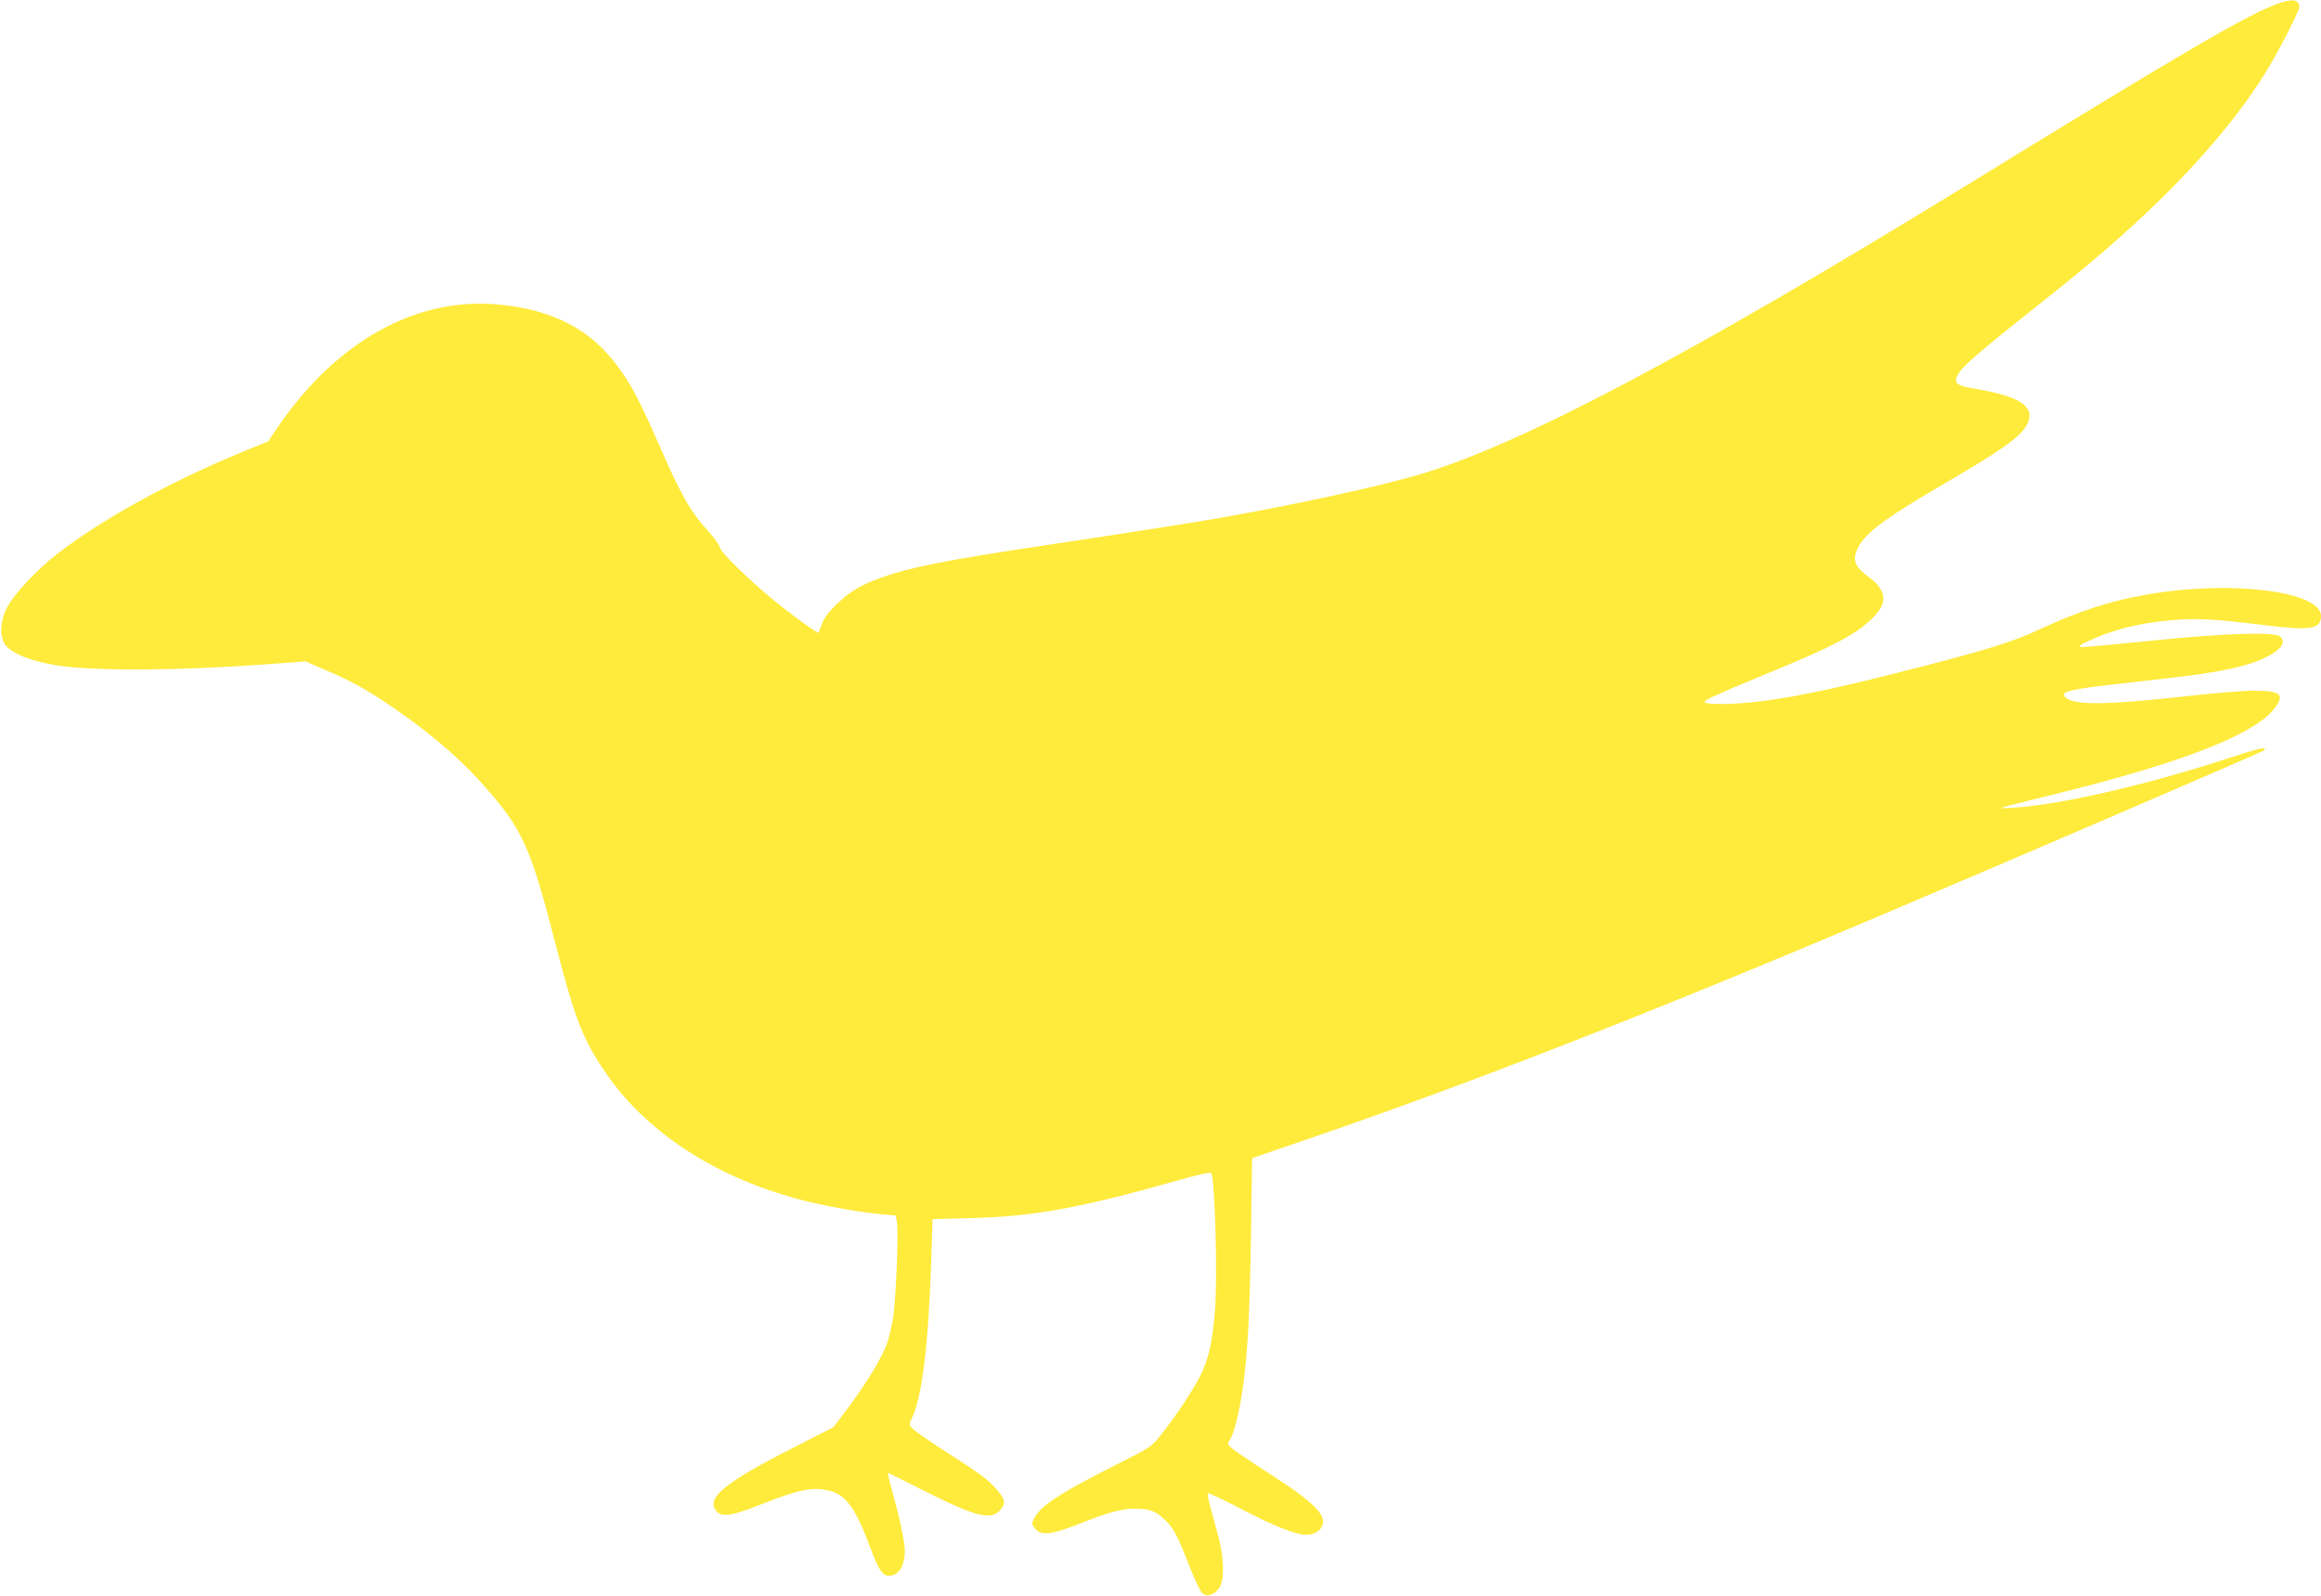 <?xml version="1.0" standalone="no"?>
<!DOCTYPE svg PUBLIC "-//W3C//DTD SVG 20010904//EN"
 "http://www.w3.org/TR/2001/REC-SVG-20010904/DTD/svg10.dtd">
<svg version="1.0" xmlns="http://www.w3.org/2000/svg"
 width="1280pt" height="880pt" viewBox="0 0 1280 880"
 preserveAspectRatio="xMidYMid meet">
<g transform="translate(0,880) scale(0.1,-0.1)"
fill="#ffeb3b" stroke="none">
<path d="M12565 8781 c-171 -62 -496 -251 -1720 -1003 -1533 -941 -2469 -1435
-3025 -1597 -231 -67 -644 -157 -1080 -235 -134 -24 -489 -80 -930 -146 -599
-90 -790 -127 -959 -189 -109 -40 -158 -69 -236 -142 -44 -42 -69 -74 -81
-107 -10 -26 -19 -49 -20 -51 -5 -6 -166 111 -259 189 -132 109 -285 260 -285
281 0 10 -30 52 -67 93 -94 103 -147 195 -263 461 -117 266 -160 348 -242 456
-147 195 -351 300 -642 329 -458 46 -903 -201 -1230 -684 l-47 -70 -137 -56
c-407 -168 -776 -371 -1027 -565 -114 -88 -244 -228 -279 -300 -33 -69 -39
-143 -14 -190 28 -53 134 -98 291 -124 191 -32 655 -30 1134 4 l238 18 110
-48 c133 -57 211 -99 330 -178 212 -141 391 -290 519 -432 238 -264 277 -347
421 -906 103 -398 146 -511 261 -684 230 -349 633 -610 1129 -731 122 -30 304
-61 407 -70 l78 -7 6 -35 c10 -55 -4 -414 -20 -523 -8 -52 -24 -120 -35 -150
-31 -82 -106 -206 -205 -340 l-89 -119 -219 -112 c-377 -191 -486 -279 -429
-349 30 -38 86 -30 251 36 210 83 284 97 378 73 89 -22 145 -103 226 -324 40
-108 64 -144 97 -144 54 0 89 54 89 137 0 50 -31 194 -74 346 -14 49 -22 87
-18 85 4 -2 100 -49 212 -106 284 -142 362 -159 413 -91 25 34 17 59 -37 117
-44 48 -88 80 -291 210 -71 46 -142 95 -157 109 -26 25 -26 27 -12 56 58 111
95 411 110 888 l7 216 221 6 c339 9 598 57 1115 203 137 39 196 52 201 44 20
-33 35 -571 21 -749 -14 -177 -33 -265 -76 -356 -37 -79 -140 -235 -222 -337
-53 -67 -57 -70 -251 -167 -310 -157 -412 -224 -448 -293 -15 -29 -15 -32 4
-57 31 -41 91 -35 237 23 160 64 239 86 306 86 87 0 115 -9 164 -53 53 -46 76
-87 145 -265 28 -71 59 -137 70 -147 26 -24 64 -12 94 28 30 41 27 170 -7 292
-13 50 -33 120 -43 157 -10 37 -16 70 -13 73 4 3 76 -30 160 -74 168 -88 268
-131 341 -149 58 -15 111 3 129 42 28 61 -46 133 -303 298 -86 55 -171 112
-189 127 -31 26 -32 28 -16 52 23 34 52 153 71 285 27 189 38 406 45 843 l6
424 355 122 c858 295 1829 674 3060 1195 666 282 2155 922 2164 931 27 25 -20
15 -191 -41 -451 -148 -934 -259 -1188 -274 -106 -6 -125 -13 265 84 697 174
1084 329 1183 476 46 66 18 85 -126 85 -56 0 -226 -14 -377 -31 -438 -49 -614
-50 -660 -5 -32 33 19 44 390 85 335 37 449 54 560 81 188 47 291 123 233 170
-31 26 -320 16 -716 -25 -197 -20 -368 -36 -380 -34 -17 3 -8 10 38 32 137 64
283 101 463 116 140 12 242 6 507 -27 258 -32 315 -23 315 50 0 135 -485 198
-945 121 -207 -34 -386 -92 -610 -196 -153 -71 -302 -117 -780 -238 -502 -128
-792 -177 -1007 -172 -32 1 -58 6 -58 10 0 12 70 44 325 149 378 155 499 218
593 306 66 63 82 108 57 161 -10 20 -32 46 -49 58 -17 12 -46 35 -63 52 -43
40 -44 85 -4 147 53 79 157 153 479 341 322 188 418 259 446 328 38 93 -51
147 -314 190 -77 13 -96 30 -75 70 26 50 113 125 526 452 547 433 940 842
1174 1219 68 109 185 337 185 360 0 41 -38 48 -115 20z"/>
</g>
</svg>
